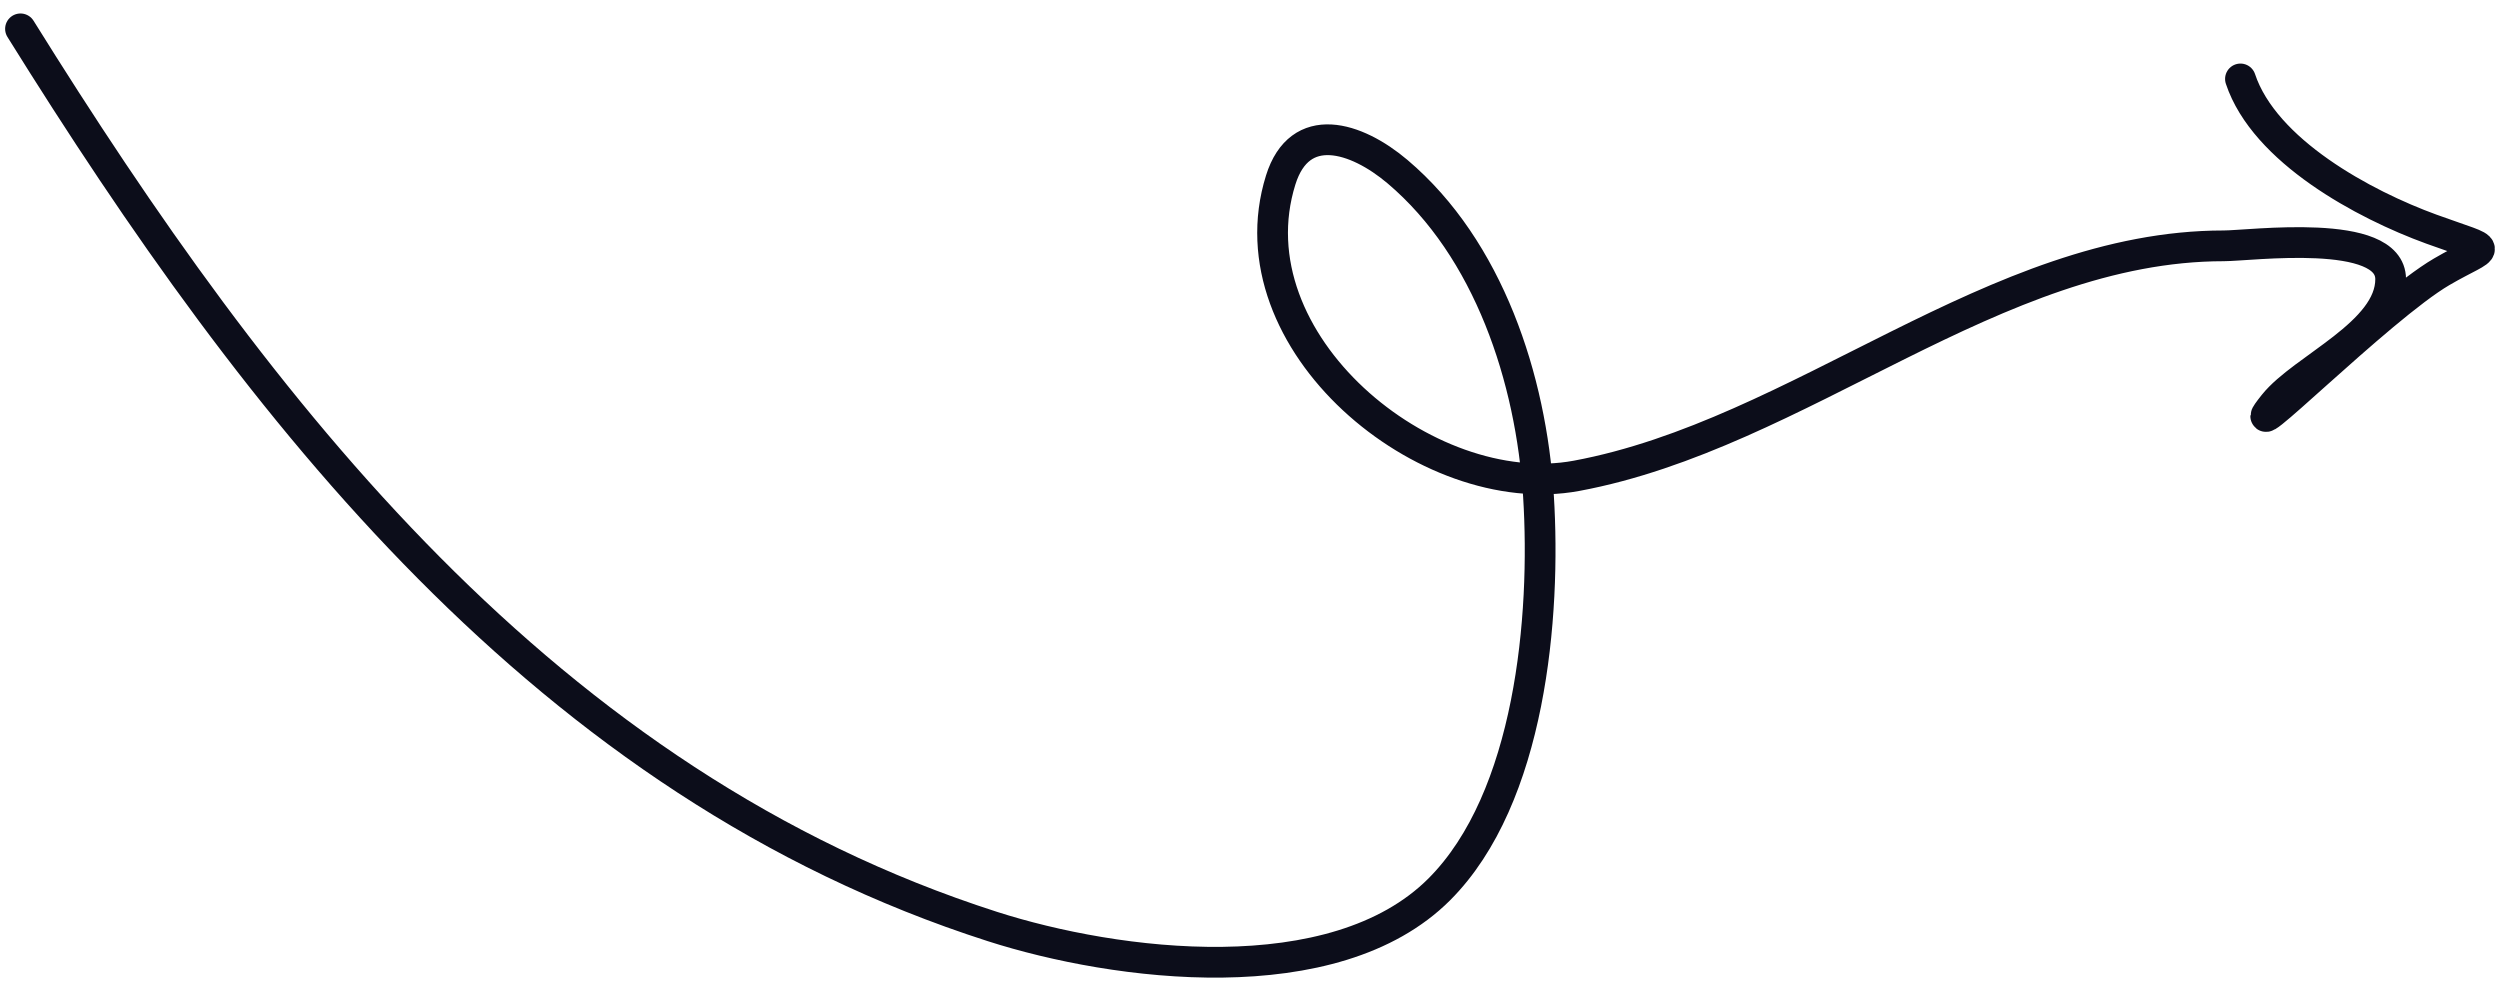 <svg xmlns="http://www.w3.org/2000/svg" width="122" height="48" viewBox="0 0 122 48" fill="none"><path d="M1 1.408C12.651 20.12 26.689 38.236 48.424 45.212C54.449 47.146 65.105 48.533 70.236 43.402C74.694 38.944 75.444 30.07 75.078 24.215C74.72 18.492 72.651 12.144 68.199 8.377C66.179 6.668 63.428 5.808 62.498 8.784C60.032 16.676 69.603 24.583 76.933 23.22C87.85 21.189 97.337 11.997 108.519 11.997C109.801 11.997 116.664 11.079 116.664 13.626C116.664 16.254 112.385 17.958 110.963 19.735C108.789 22.452 116.148 15.018 119.153 13.264C121.524 11.881 121.872 12.352 118.655 11.183C115.356 9.983 110.505 7.367 109.334 3.852" stroke="#0C0D1A" stroke-width="1.5" stroke-linecap="round"></path></svg>
